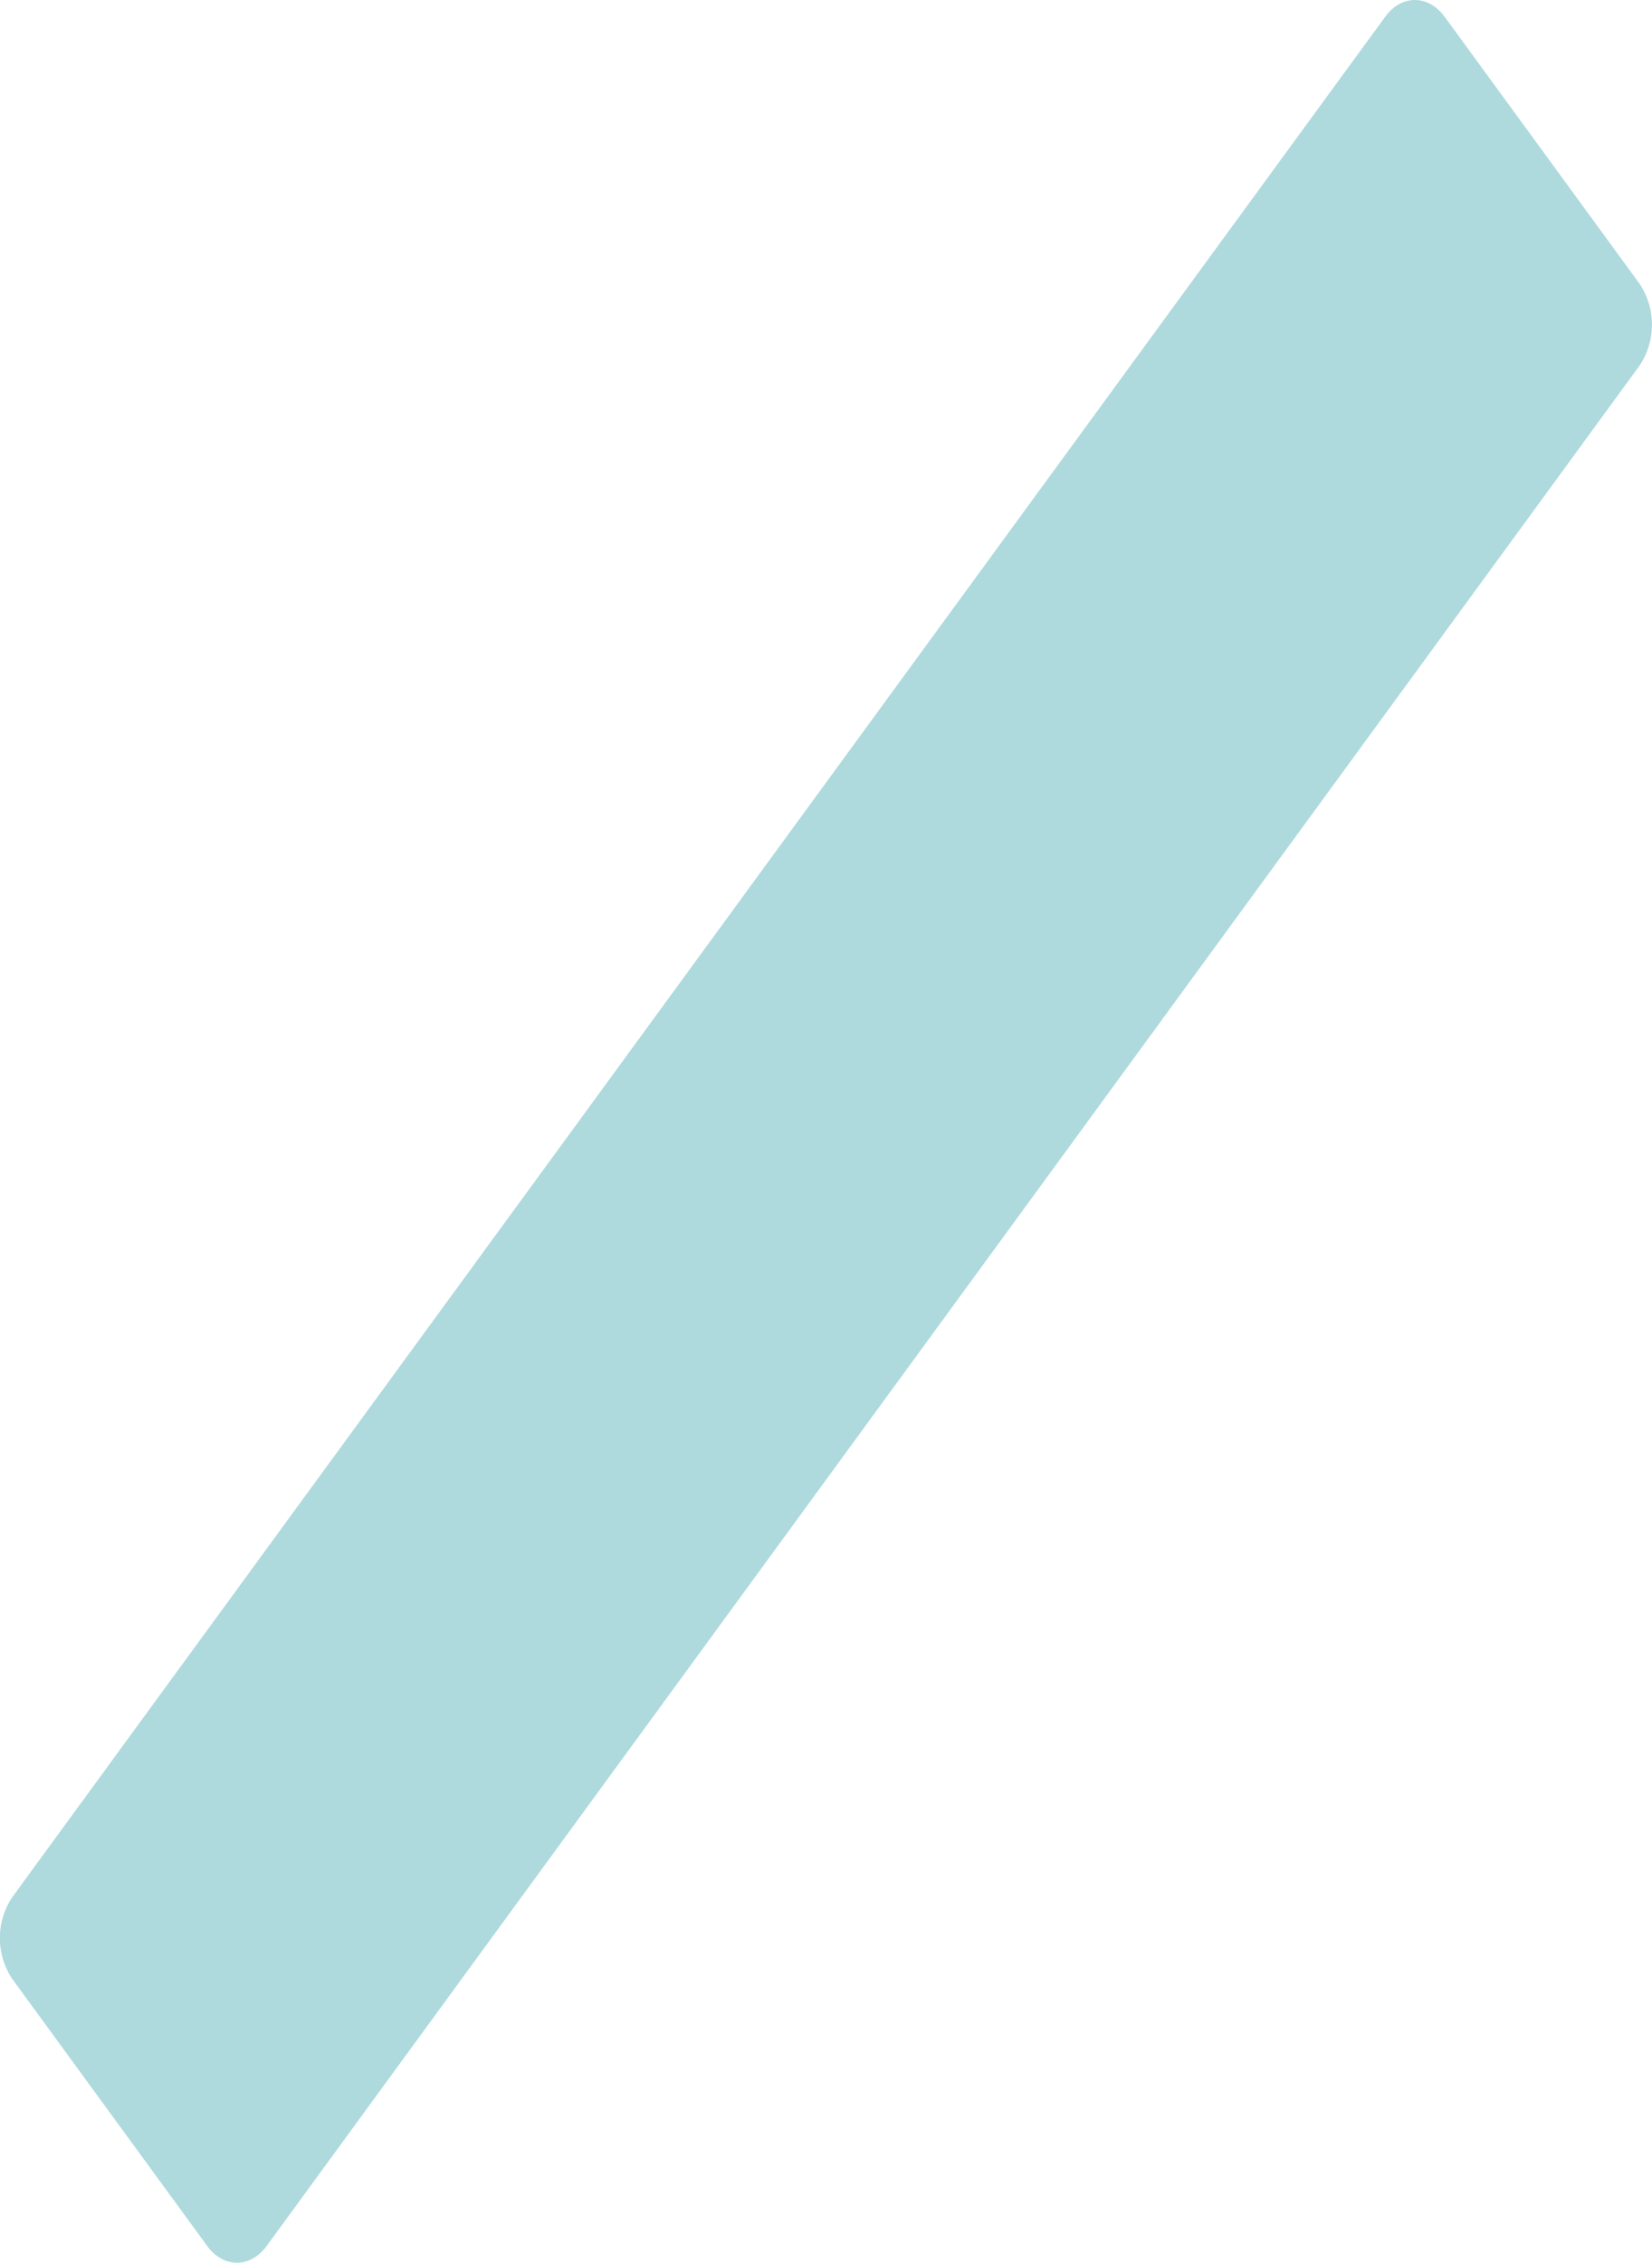 <svg xmlns="http://www.w3.org/2000/svg" width="331.344" height="453.76" viewBox="0 0 331.344 453.76">
  <defs>
    <style>
      .cls-1 {
        fill: #aedadd;
        fill-rule: evenodd;
      }
    </style>
  </defs>
  <path id="img02_sub.svg" class="cls-1" d="M458.667,1990.49c3.282-4.49,8.653-4.49,11.935,0l39.116,53.57a14.789,14.789,0,0,1,0,16.34L234.333,2437.51c-3.282,4.49-8.653,4.49-11.935,0l-39.116-53.57a14.789,14.789,0,0,1,0-16.34Z" transform="translate(-180.844 -1987.12)"/>
</svg>
